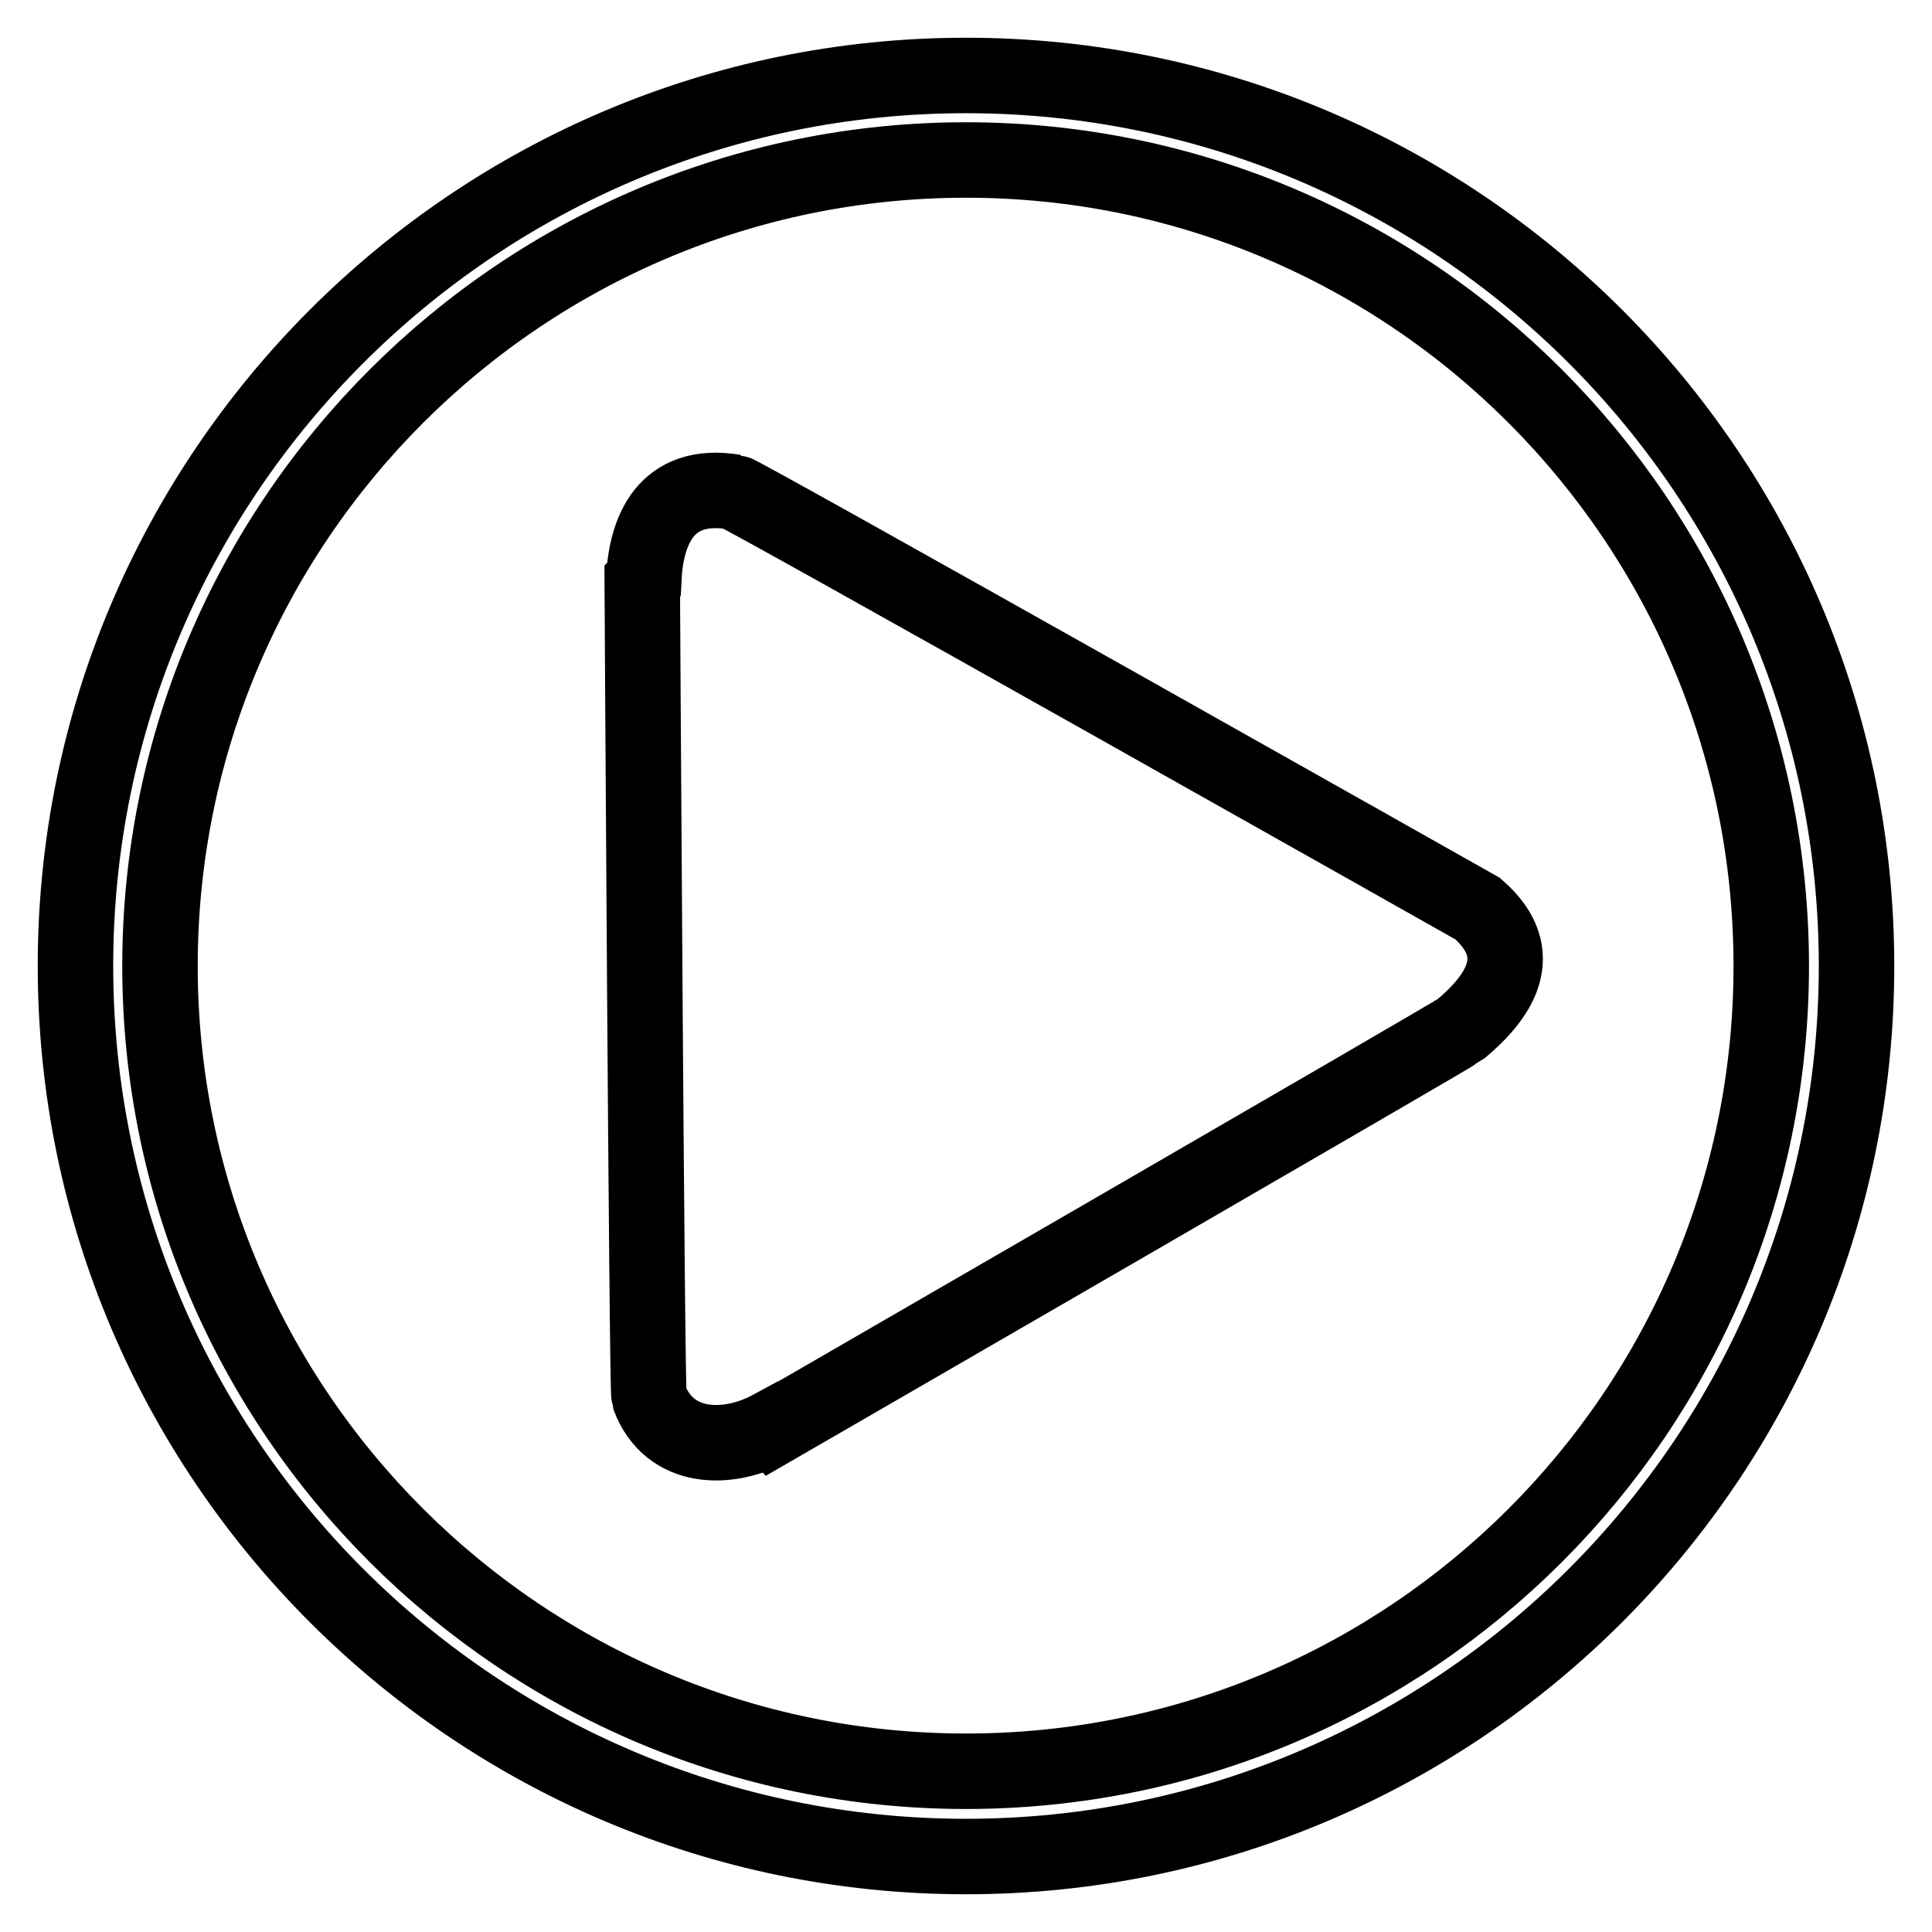 <?xml version="1.0" encoding="utf-8"?>
<!-- Svg Vector Icons : http://www.onlinewebfonts.com/icon -->
<!DOCTYPE svg PUBLIC "-//W3C//DTD SVG 1.1//EN" "http://www.w3.org/Graphics/SVG/1.1/DTD/svg11.dtd">
<svg version="1.1" xmlns="http://www.w3.org/2000/svg" xmlns:xlink="http://www.w3.org/1999/xlink" x="0px" y="0px" viewBox="0 0 256 256" enable-background="new 0 0 256 256" xml:space="preserve">
<g> <path stroke-width="10" fill-opacity="0" stroke="#000000"  d="M128,246c-65.1,0-118-52.9-118-118S62.9,10,128,10s118,52.9,118,118S193.1,246,128,246z M128,21.2 C69.1,21.2,21.2,69.1,21.2,128S69.1,234.7,128,234.7S234.7,186.9,234.7,128S186.9,21.2,128,21.2z M195.8,120.4 c0,0-97.6-55.1-98.5-55.2c-9.1-1.5-11.7,5.1-12,11.6l-0.2,0.2c0,0,0.6,107.2,0.9,108.1c2.7,7.2,10.5,7.2,16.2,4.1l0.1,0.1 c0,0,90.5-52.3,91.2-52.9C198.4,132.3,202.8,126.5,195.8,120.4z"/></g>
</svg>